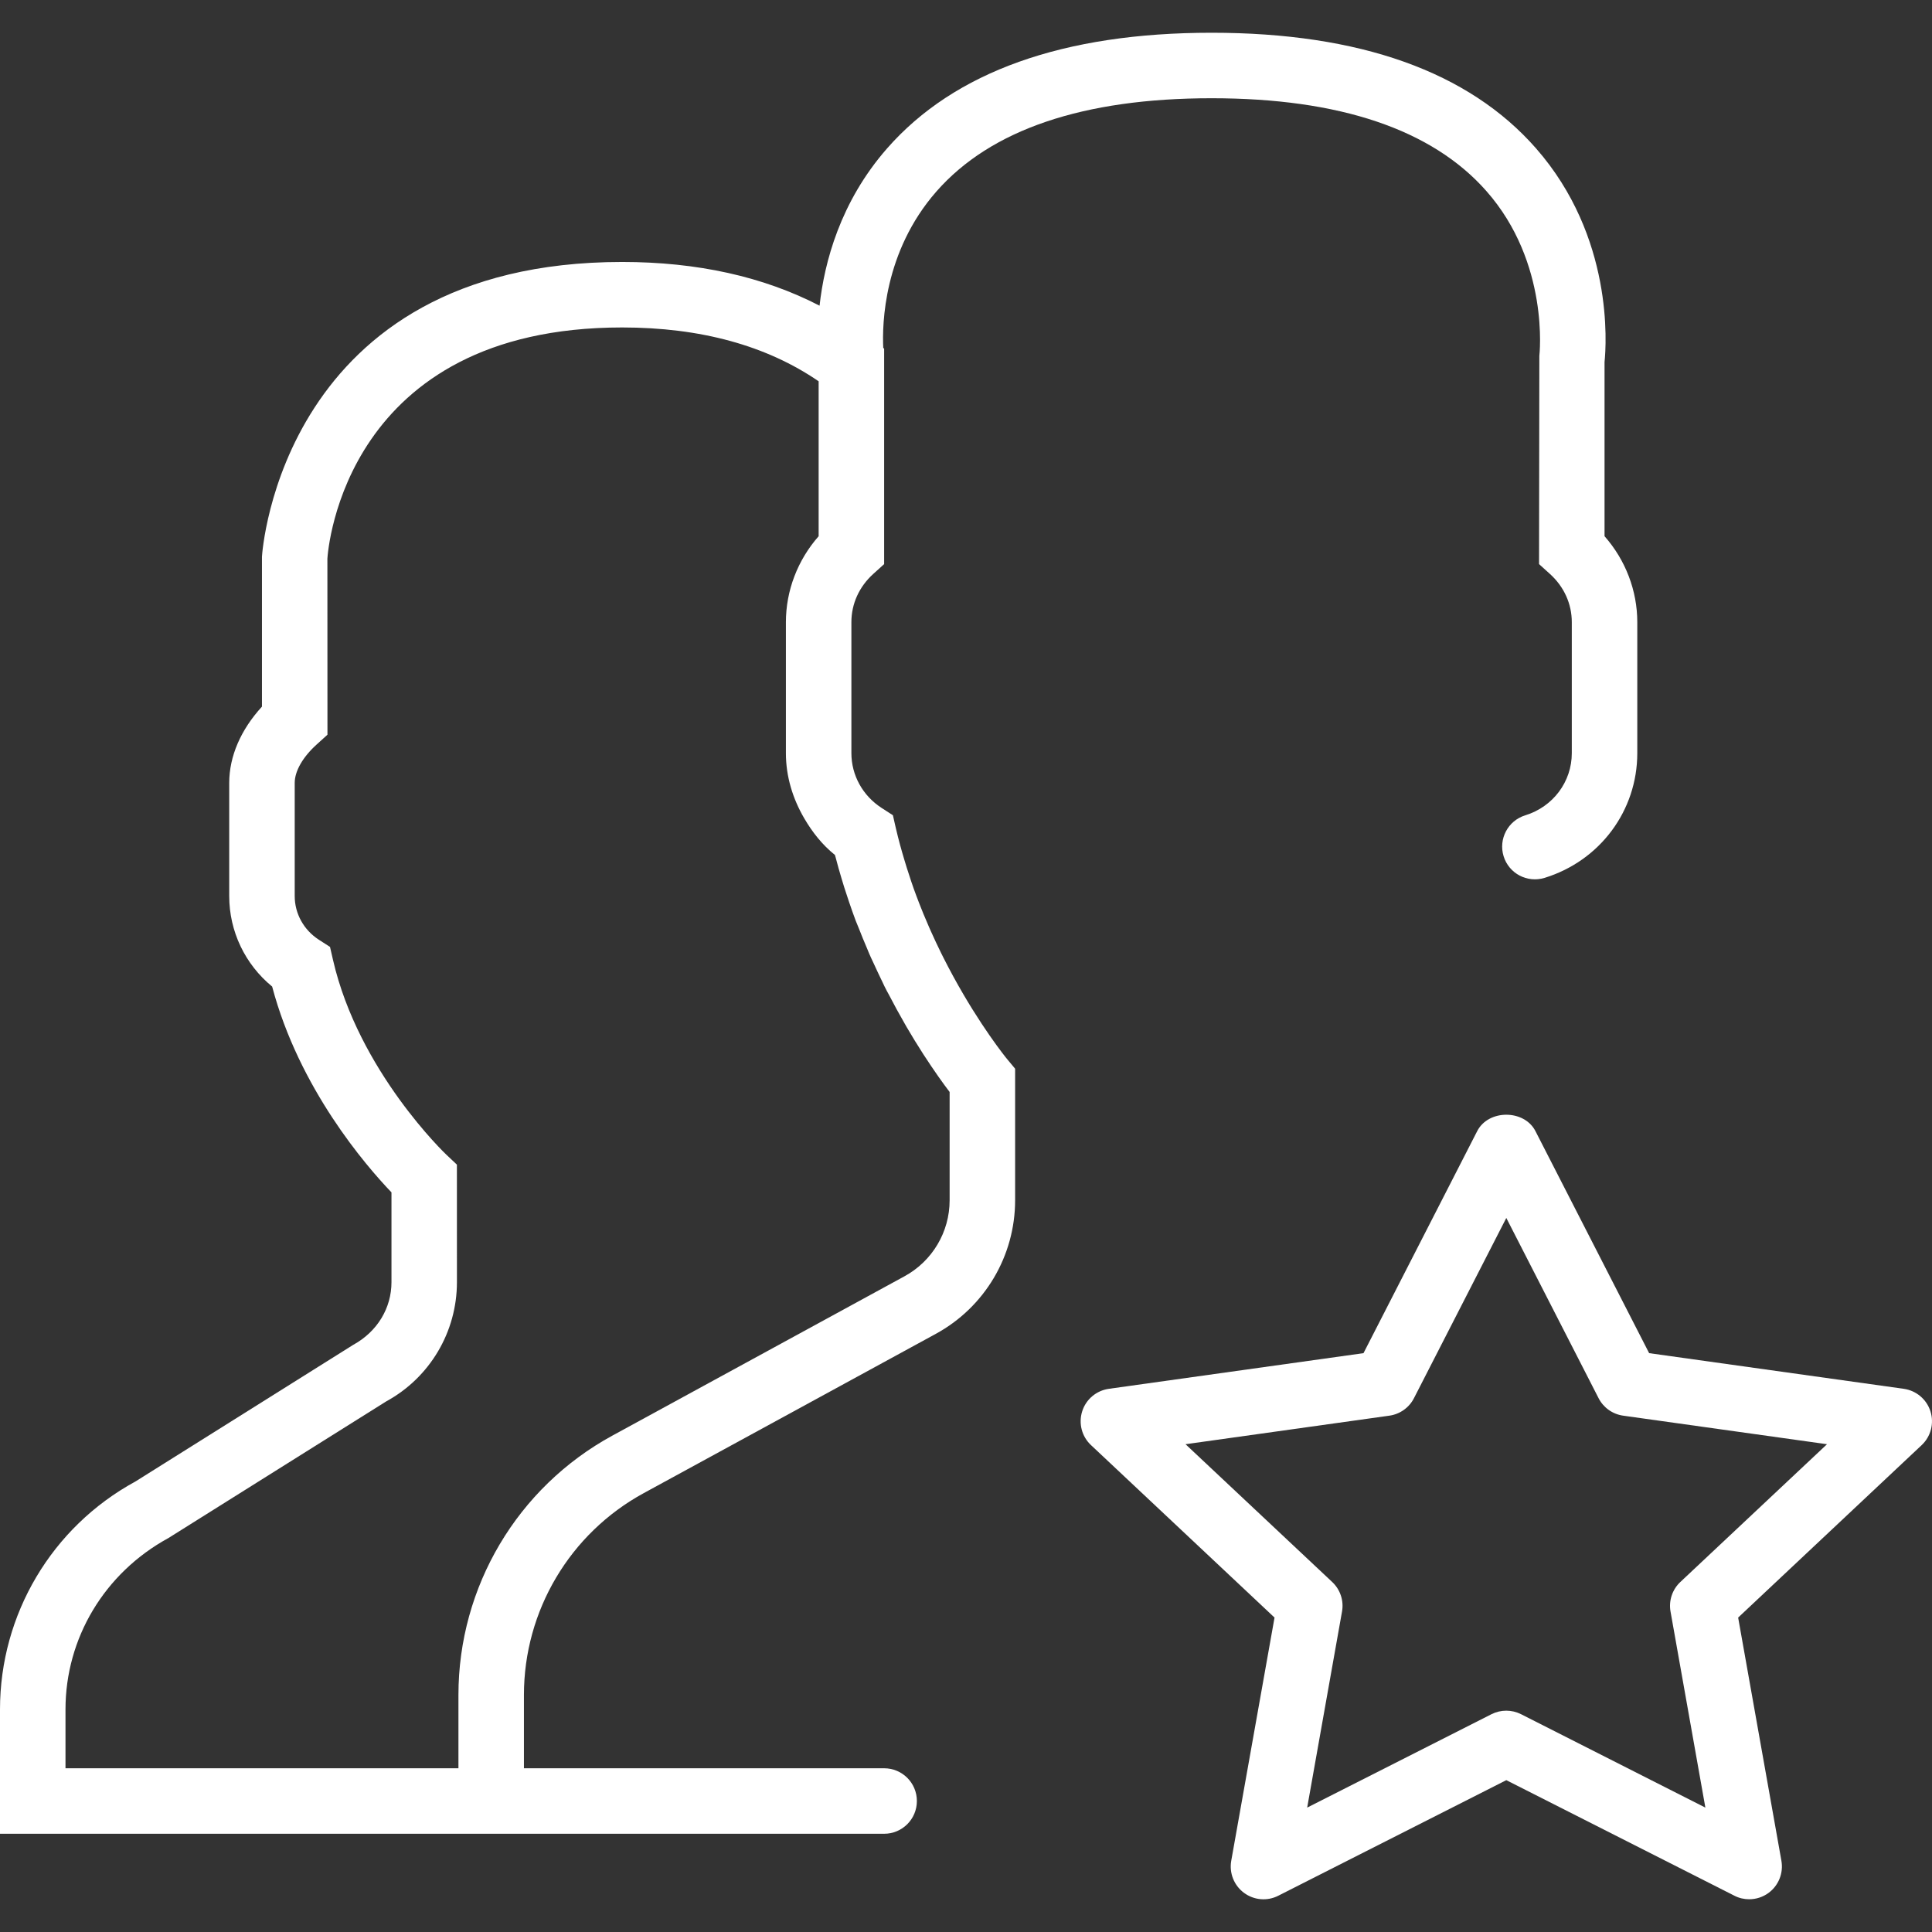 <?xml version="1.0" encoding="UTF-8"?> <svg xmlns="http://www.w3.org/2000/svg" width="466" height="466" viewBox="0 0 466 466" fill="none"><rect x="0" y="0" width="466" height="466" fill="#333333" stroke="none"/><path d="M465.629 340.417C464.712 337.518 462.201 335.409 459.199 334.983L397.774 326.382L370.351 272.831C367.65 267.555 358.994 267.555 356.3 272.831L328.877 326.382L267.452 334.983C264.443 335.409 261.939 337.51 261.023 340.417C260.107 343.324 260.928 346.483 263.148 348.56L307.418 390.161L296.976 448.821C296.455 451.767 297.64 454.761 300.041 456.546C302.45 458.339 305.656 458.615 308.326 457.249L363.322 429.376L418.326 457.241C419.447 457.825 420.679 458.102 421.896 458.102C423.562 458.102 425.221 457.58 426.611 456.546C429.012 454.761 430.197 451.775 429.676 448.821L419.242 390.161L463.512 348.56C465.723 346.483 466.545 343.316 465.629 340.417ZM405.301 381.575C403.358 383.4 402.466 386.085 402.932 388.707L411.336 435.994L366.884 413.468C365.755 412.9 364.538 412.615 363.314 412.615C362.09 412.615 360.866 412.9 359.744 413.468L315.292 435.994L323.696 388.707C324.17 386.085 323.27 383.4 321.327 381.575L285.95 348.347L335.117 341.46C337.66 341.104 339.88 339.532 341.049 337.242L363.322 293.77L385.579 337.242C386.748 339.532 388.968 341.104 391.511 341.46L440.678 348.347L405.301 381.575Z" fill="white"></path><path d="M242.51 254.949C240.693 252.643 233.995 243.797 227.495 230.867L227.132 230.141C227.092 230.07 227.06 229.991 227.021 229.92C226.16 228.19 225.315 226.358 224.462 224.462L224.067 223.569C223.625 222.566 223.182 221.532 222.74 220.45C222.59 220.078 222.44 219.707 222.29 219.328C221.871 218.285 221.453 217.227 221.002 216.011C220.189 213.862 219.446 211.619 218.72 209.321L218.151 207.457C217.409 205.008 216.722 202.505 216.121 199.922C216.106 199.867 216.09 199.819 216.082 199.764L215.948 199.187L215.371 196.636L212.67 194.891C208.089 191.937 205.356 186.992 205.356 181.661V150.068C205.356 145.637 207.236 141.498 210.648 138.418L213.254 136.064V86.881V84.085L213.041 83.919C212.765 78.225 213.112 60.738 225.86 46.189C238.947 31.262 261.284 23.695 292.237 23.695C323.08 23.695 345.369 31.206 358.472 46.031C373.85 63.416 371.315 85.657 371.291 85.847L371.22 136.064L373.827 138.418C377.239 141.498 379.119 145.637 379.119 150.068V181.661C379.119 188.556 374.609 194.591 367.887 196.66C363.725 197.939 361.387 202.37 362.674 206.533C363.954 210.695 368.361 213.017 372.547 211.746C385.927 207.623 394.915 195.53 394.915 181.661V150.068C394.915 142.462 392.08 135.085 387.017 129.335V87.324C387.467 82.98 389.197 57.121 370.494 35.787C354.271 17.274 327.946 7.898 292.237 7.898C256.529 7.898 230.204 17.282 213.981 35.779C202.647 48.709 198.84 63.273 197.679 73.731C184.133 66.725 168.187 63.187 150.068 63.187C68.012 63.187 63.242 133.126 63.186 134.271V170.438C58.068 176.022 55.288 182.451 55.288 188.841V216.121C55.288 224.644 59.103 232.589 65.643 237.96C72.151 262.524 88.185 281.085 94.424 287.601V309.266C94.424 315.482 91.036 321.185 85.175 324.391L32.644 357.351C12.503 368.322 0 389.386 0 412.315V442.305H110.576H126.373H213.254C217.622 442.305 221.153 438.775 221.153 434.407C221.153 430.039 217.622 426.508 213.254 426.508H126.373V408.832C126.373 388.526 137.446 369.862 155.265 360.147L225.741 321.714C237.526 315.277 244.847 302.932 244.847 289.512V257.769L243.015 255.573C242.991 255.558 242.794 255.305 242.51 254.949ZM229.051 289.512C229.051 297.158 224.881 304.172 218.175 307.836L197.276 319.234L192.15 322.03L147.706 346.27C124.801 358.765 110.576 382.728 110.576 408.824V426.508H15.797V412.315C15.797 395.176 25.148 379.427 40.613 370.983L93.145 338.024C103.673 332.282 110.213 321.271 110.213 309.266L110.205 280.911L107.717 278.565C107.504 278.376 86.486 258.377 80.318 231.523L79.599 228.395L76.898 226.658C73.257 224.304 71.085 220.363 71.085 216.121V188.841C71.085 186.005 73.012 182.617 76.385 179.568L78.983 177.214L78.967 134.729C79.117 132.455 83.216 78.983 150.068 78.983C168.976 78.983 184.891 83.351 197.458 91.968V129.335C192.395 135.085 189.559 142.462 189.559 150.068V181.661C189.559 187.316 191.226 192.663 193.99 197.394C195.925 200.704 198.311 203.753 201.383 206.217C201.438 206.422 201.502 206.612 201.557 206.809C202.015 208.555 202.489 210.277 202.994 211.935L203.65 214.084C203.776 214.478 203.918 214.889 204.045 215.284C204.305 216.09 204.558 216.887 204.835 217.677C205.309 219.075 205.814 220.513 206.399 222.077C206.635 222.701 206.888 223.246 207.125 223.854C207.797 225.576 208.476 227.242 209.187 228.885C209.321 229.193 209.447 229.548 209.582 229.856L210.055 230.931C210.269 231.412 210.49 231.839 210.703 232.313C211.446 233.932 212.18 235.512 212.93 237.036C213.073 237.32 213.207 237.644 213.349 237.929L213.941 239.082C214.091 239.374 214.234 239.603 214.384 239.887C215.663 242.352 216.919 244.658 218.167 246.814C218.333 247.106 218.499 247.399 218.665 247.691C220.015 249.997 221.311 252.114 222.543 254.017C222.598 254.104 222.661 254.199 222.716 254.294C225.323 258.314 227.582 261.465 229.051 263.385V289.512Z" fill="white"></path></svg> 